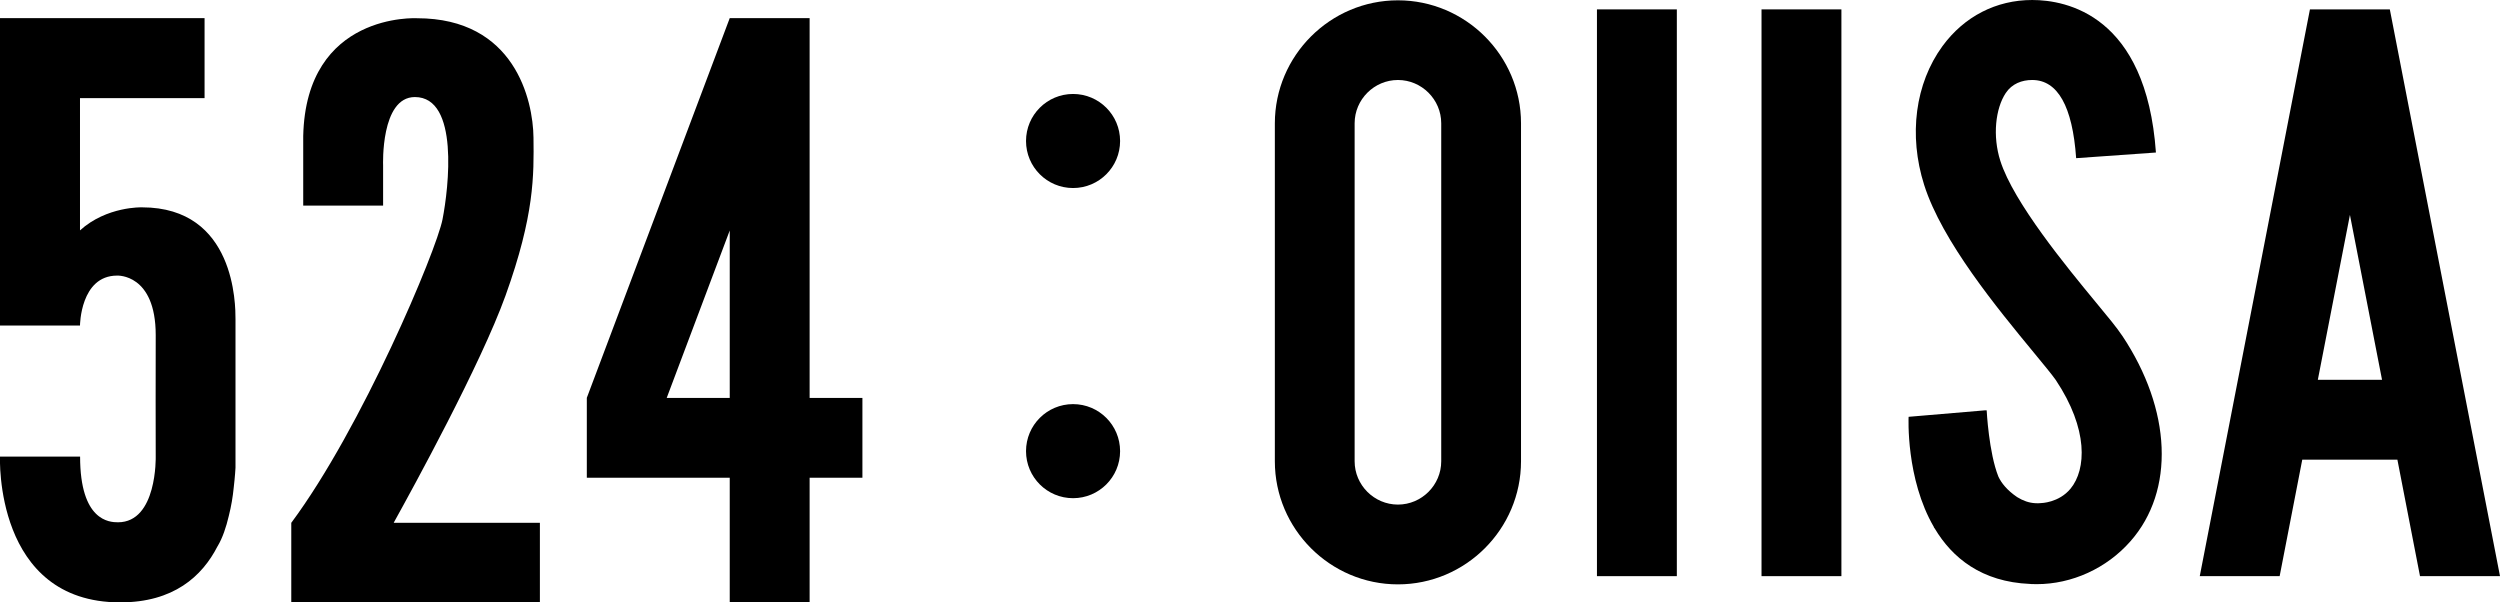 <?xml version="1.0" encoding="UTF-8"?><svg id="Layer_1" xmlns="http://www.w3.org/2000/svg" viewBox="0 0 234.4 56.49"><g><path d="M80.86,37.31h-4.95V1.7h-7.49l-13.4,35.6v7.49h13.4v11.7h7.49v-11.7h4.95v-7.49Zm-18.35,0l5.91-15.7v15.7h-5.91Z"/><path d="M36.92,49c1.78-3.21,8.15-14.82,10.48-21.29,2.72-7.56,2.66-11.28,2.62-14.81s-1.77-11.19-10.92-11.19c0,0-10.41-.59-10.67,11.05v6.52h7.49v-3.78s-.25-6.4,2.98-6.4c4.17,0,3.17,8.51,2.59,11.47-.58,2.96-7.57,19.56-14.18,28.45v7.49h23.31v-7.49h-13.69Z"/><path d="M13.31,19.44s-3.3-.11-5.81,2.16V9.2h11.68V1.7H0V30.52H7.5s.03-4.68,3.48-4.68c0,0,3.62-.2,3.62,5.58,0,4.06-.02,8.66,0,11.39,0,0,.15,6.16-3.54,6.16-.8,0-3.55-.12-3.55-6.16H0s-.57,13.67,11.27,13.67c5,0,7.68-2.44,9.12-5.25,0-.01,.01-.02,.02-.03,.46-.77,.8-1.79,1.04-2.82,.24-.94,.38-1.83,.46-2.63,.13-1.1,.17-1.89,.17-1.89v-13.95h0c0-1.28,0-10.47-8.77-10.47Z"/></g><g><path d="M131.07,.03c-6.35,0-11.54,5.19-11.54,11.54v31.68c0,6.35,5.19,11.54,11.54,11.54s11.54-5.19,11.54-11.54V11.56C142.61,5.22,137.42,.03,131.07,.03Zm4.06,43.22c0,2.23-1.83,4.06-4.06,4.06s-4.06-1.83-4.06-4.06V11.56c0-2.23,1.83-4.06,4.06-4.06s4.06,1.83,4.06,4.06v31.68Z"/><path d="M226.91,54.02h7.49L224.07,.88h-7.49l-10.33,53.14h7.49l2.12-10.92h8.92l2.12,10.92Zm-9.59-18.41l3.01-15.46,3.01,15.46h-6.01Z"/><rect x="149.73" y=".88" width="7.49" height="53.14"/><rect x="165.16" y=".88" width="7.49" height="53.14"/><path d="M198.98,31.48c-.49-.74-1.33-1.76-2.5-3.17-2.69-3.26-7.69-9.33-8.93-13.23-.74-2.32-.46-4.9,.51-6.36,.58-.87,1.51-1.22,2.48-1.22,2.39,0,3.78,2.47,4.12,7.33l7.48-.53c-.91-12.9-8.41-14.3-11.6-14.3-3.38,0-6.37,1.54-8.41,4.32-2.56,3.5-3.2,8.36-1.72,13.02,1.68,5.29,6.86,11.57,10.29,15.73,.87,1.05,1.76,2.14,2.05,2.56,3.08,4.62,2.86,8.39,1.39,10.18-1.1,1.34-2.78,1.36-2.78,1.36-.17,.02-.35,.02-.53,.01-.59-.03-1.15-.23-1.7-.57-.96-.65-1.49-1.34-1.76-1.92-.9-2.24-1.1-6.22-1.1-6.22h-.13s-7.19,.61-7.19,.61c0,0-.28,5.8,2.38,10.35h-.02s.06,.08,.09,.12c1.64,2.75,4.39,5.01,8.94,5.2,.04,0,.08,.01,.12,.01,.17,0,.34,.01,.51,.01,3.29,0,6.55-1.48,8.78-4.02,4.18-4.74,3.87-12.32-.78-19.29Z"/></g><g><circle cx="100.61" cy="13.22" r="4.41"/><circle cx="100.61" cy="42.3" r="4.41"/></g></svg>